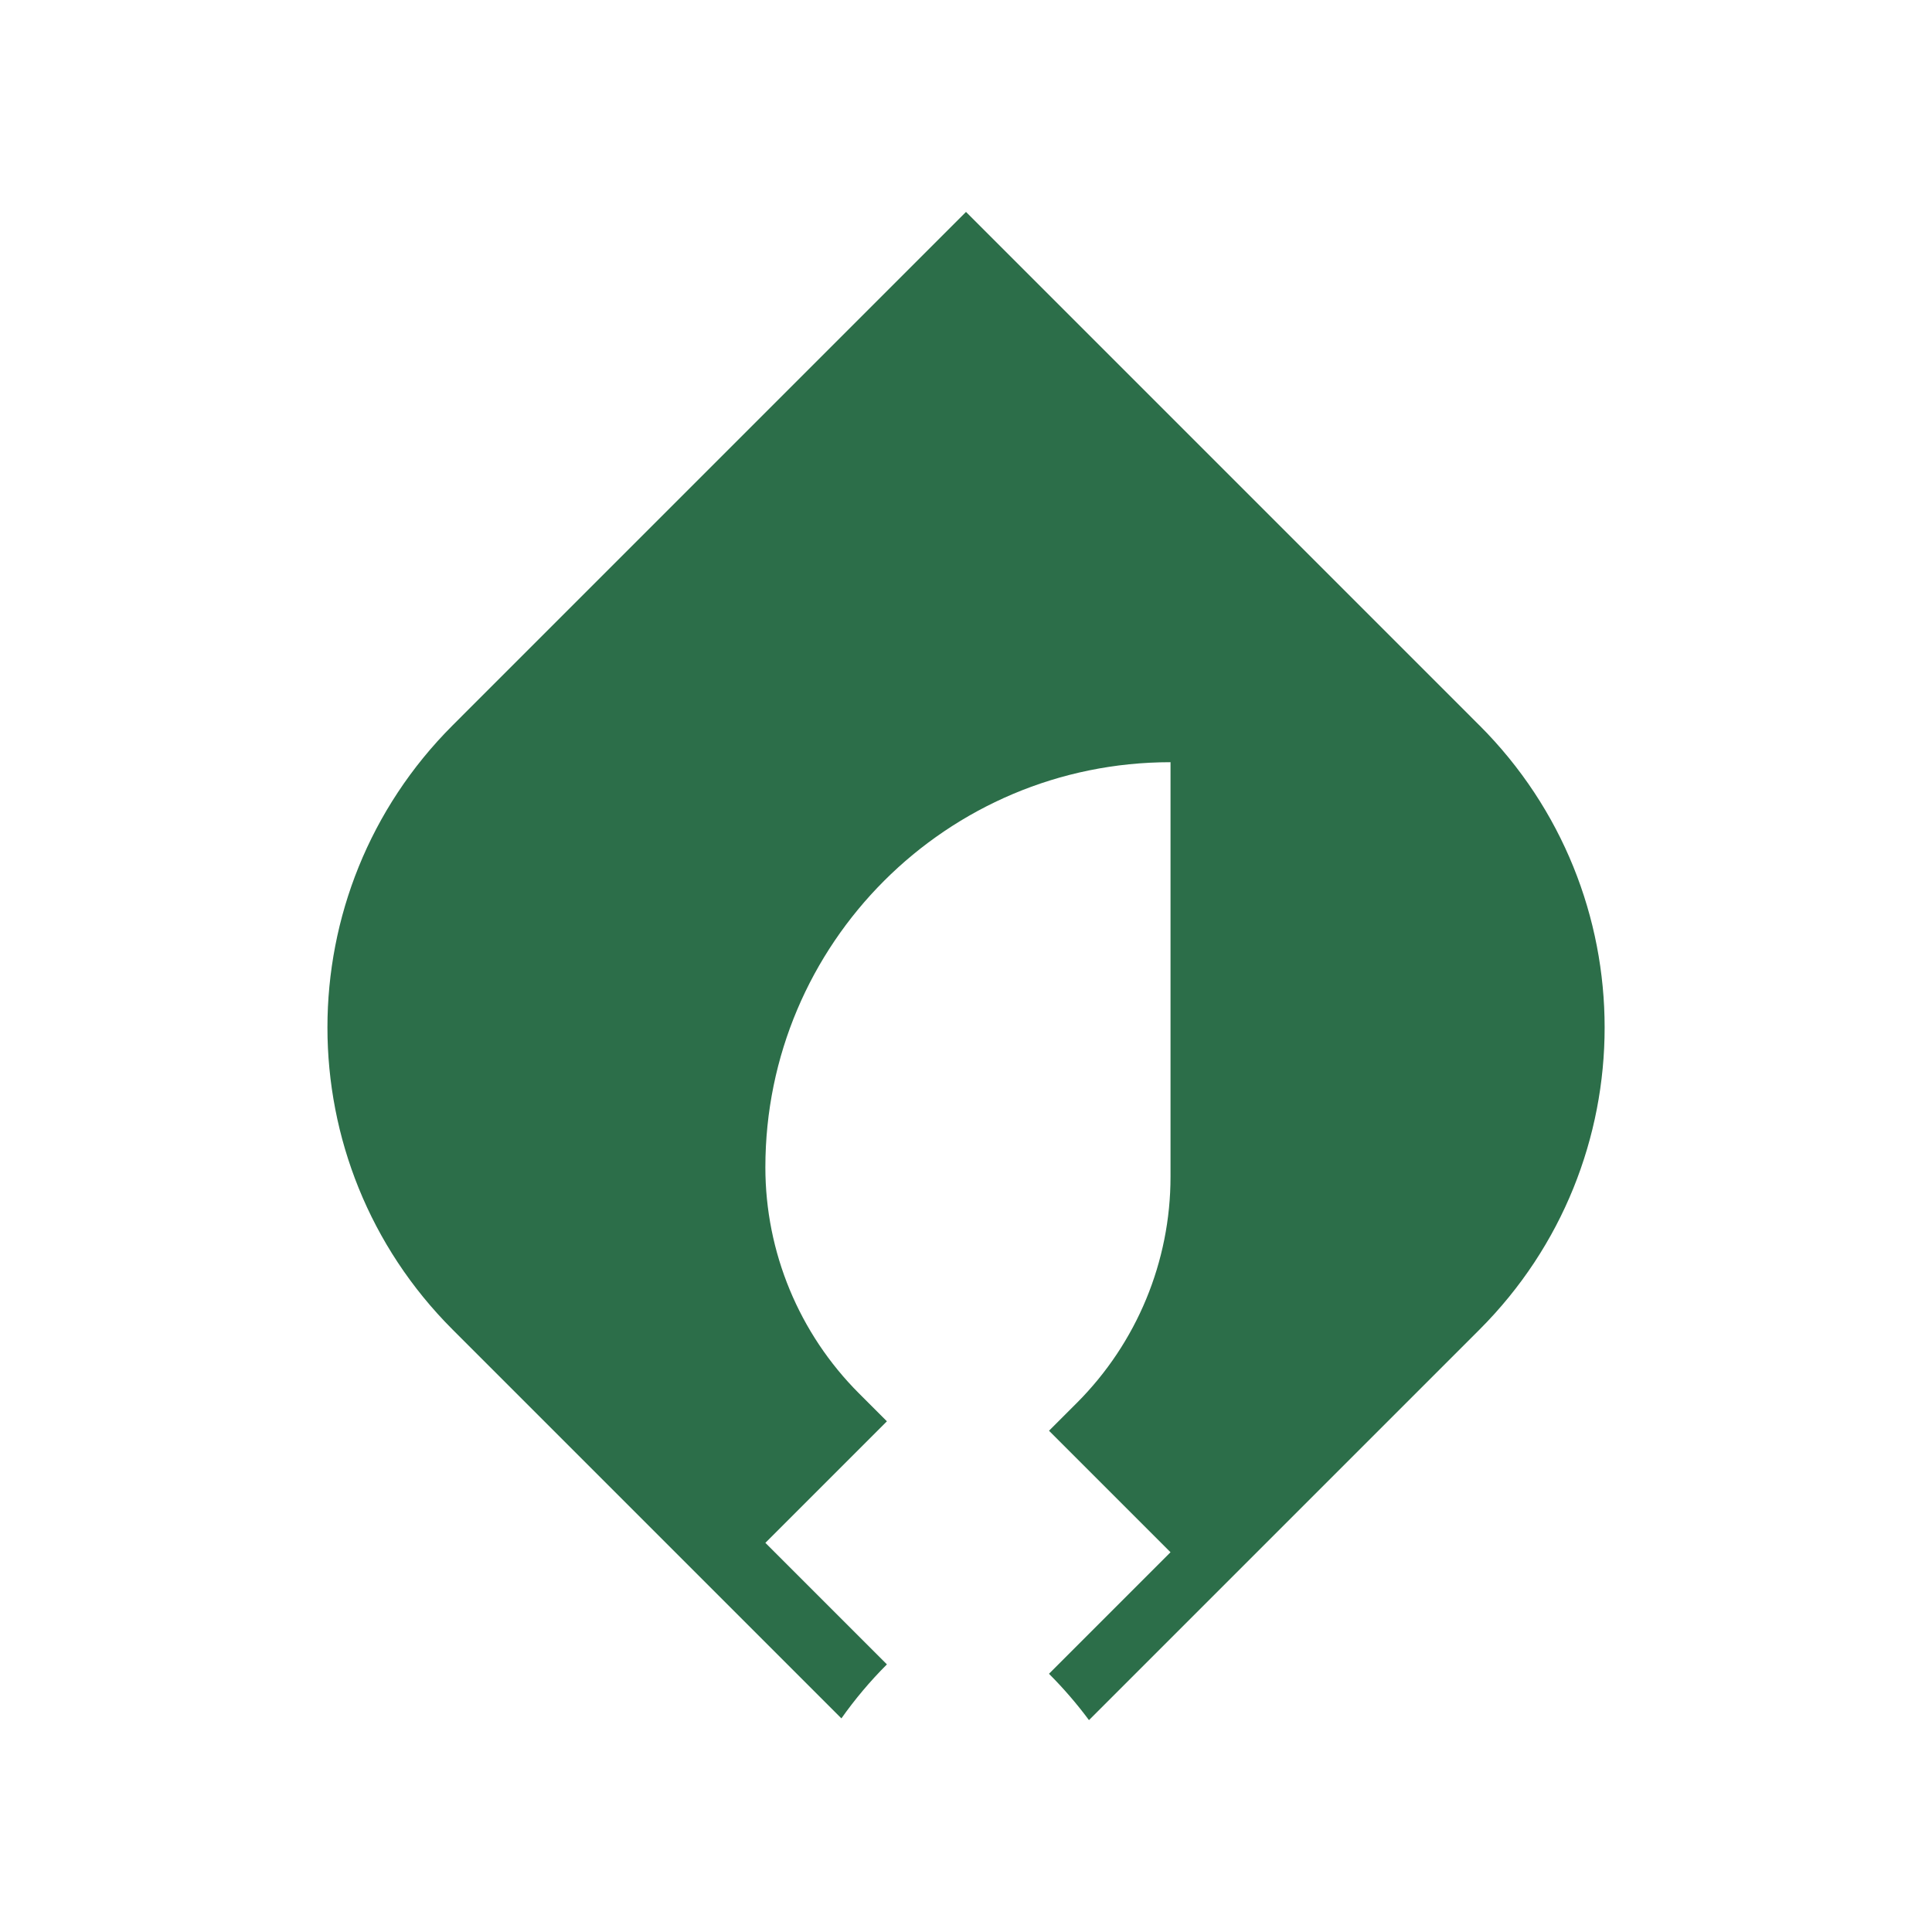 <?xml version="1.0" encoding="UTF-8"?>
<svg id="Layer_1" xmlns="http://www.w3.org/2000/svg" version="1.1" viewBox="0 0 512 512">
  <!-- Generator: Adobe Illustrator 29.6.1, SVG Export Plug-In . SVG Version: 2.1.1 Build 9)  -->
  <defs>
    <style>
      .st0 {
        fill: #2c6e49;
      }
    </style>
  </defs>
  <path class="st0" d="M392.06,192.23L256,56.16,119.94,192.23c-44.22,44.22-44.22,115.9,0,160.12l103.04,103.04c3.58-5.07,7.61-9.86,12.06-14.31l-32.21-32.21,32.21-32.21-7.4-7.4c-15.88-15.88-24.81-37.43-24.81-59.9,0-29.65,12.02-56.48,31.45-75.92,19.43-19.43,46.27-31.45,75.92-31.45v109.86c0,22.48-8.93,44.02-24.81,59.92l-7.39,7.39,32.2,32.2-32.21,32.21.02.02c3.85,3.85,7.38,7.95,10.58,12.26l103.49-103.49c44.22-44.22,44.22-115.9,0-160.12Z"/>
</svg>